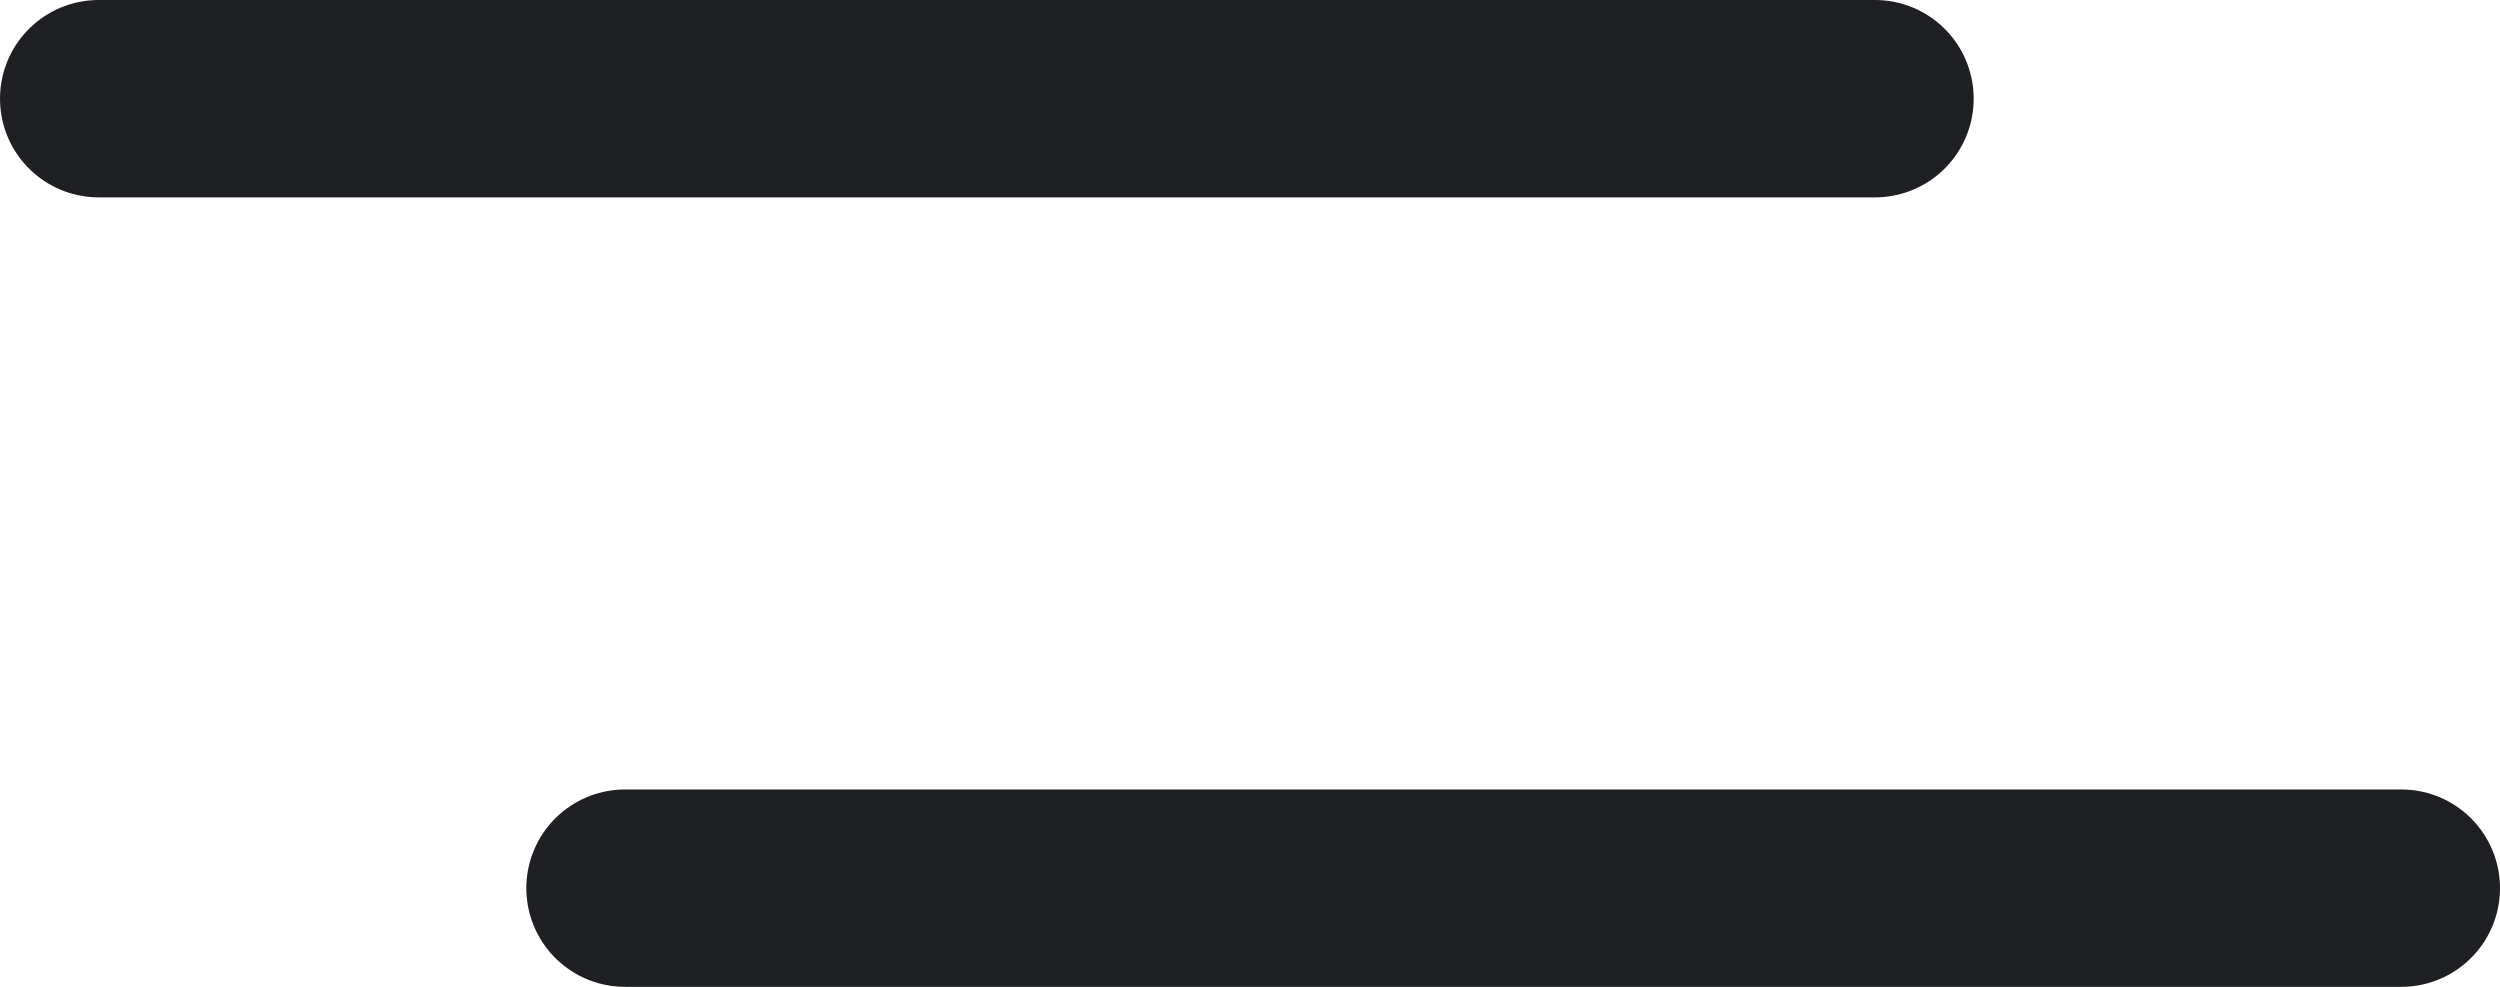 <svg xmlns="http://www.w3.org/2000/svg" width="38" height="15" viewBox="0 0 38 15">
  <g id="Icon_feather-menu" data-name="Icon feather-menu" transform="translate(1.5 1.5)">
    <path id="Path_68" data-name="Path 68" d="M4.5,9h27" transform="translate(-4.5 -9)" fill="none" stroke="#1f2023" stroke-linecap="round" stroke-linejoin="round" stroke-width="3"/>
    <path id="Path_69" data-name="Path 69" d="M4.5,27h27" transform="translate(3.5 -15)" fill="none" stroke="#1f2023" stroke-linecap="round" stroke-linejoin="round" stroke-width="3"/>
  </g>
</svg>
